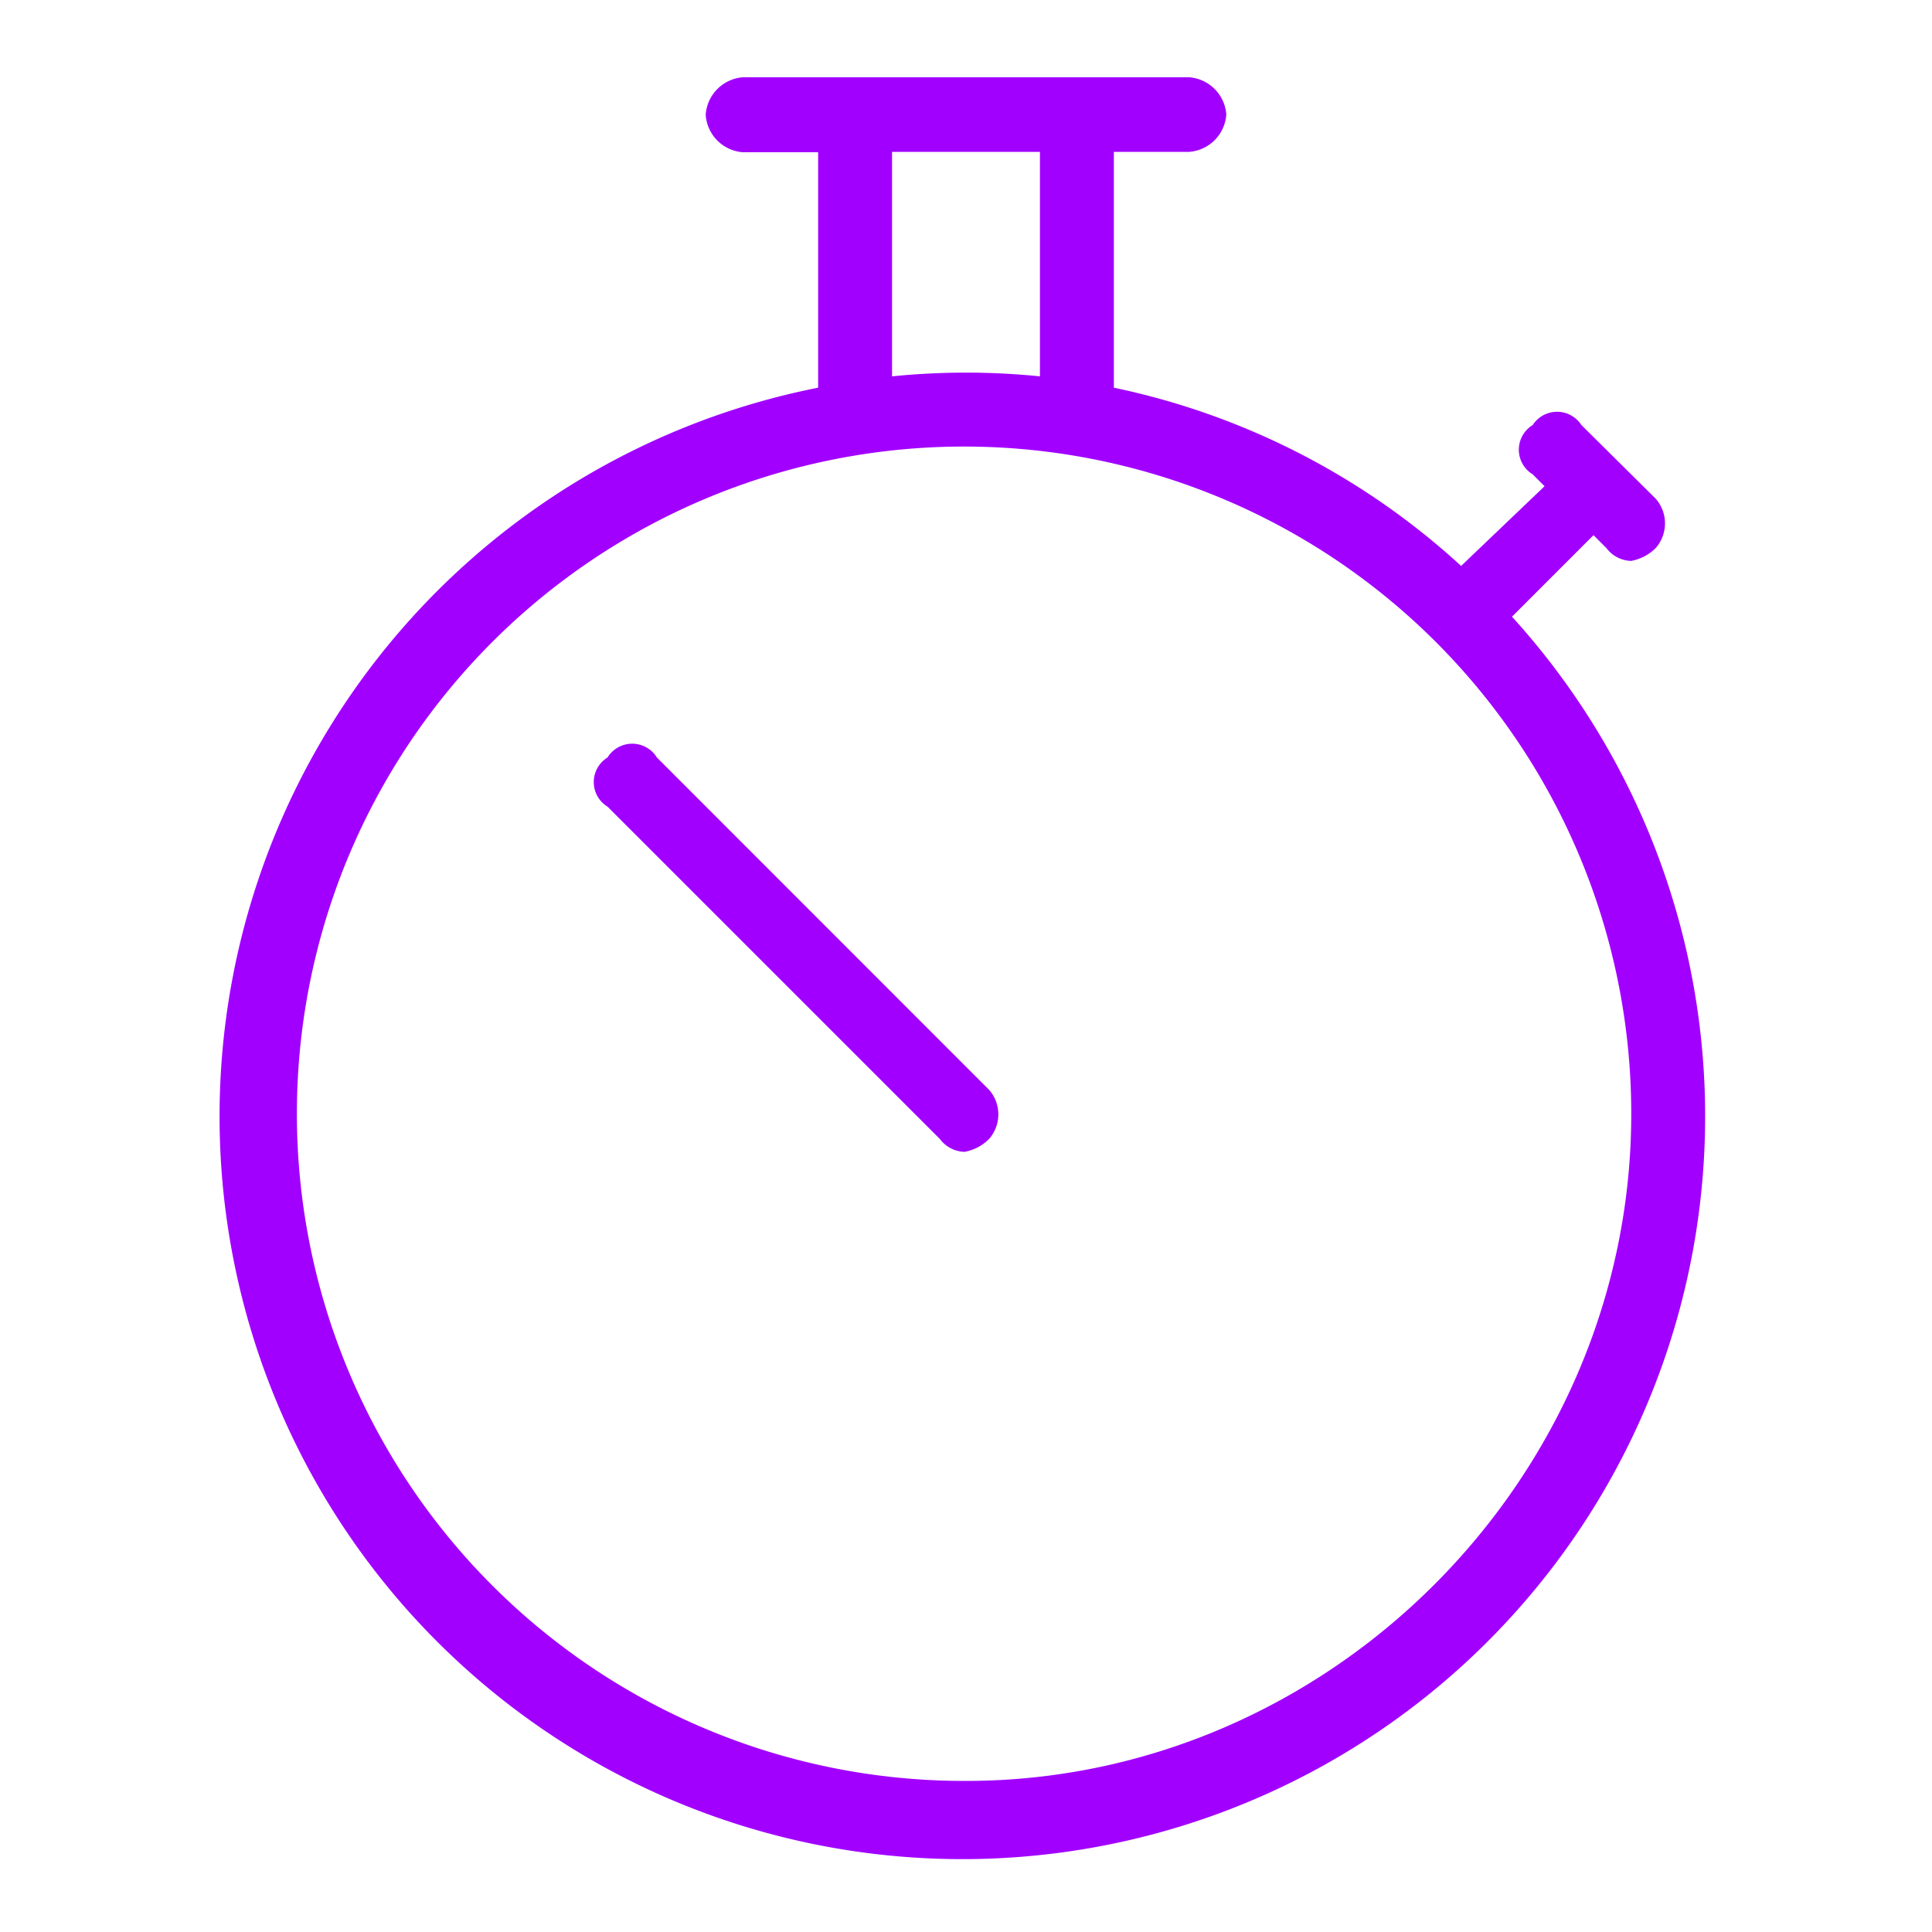 <svg id="Layer_1" data-name="Layer 1" xmlns="http://www.w3.org/2000/svg" viewBox="0 0 150 150">
<defs><style>.cls-1{fill:#a100ff;fill-rule:evenodd;}</style></defs><path class="cls-1" d="M117.39,47.88l6.33-6.33,1,1a2.49,2.49,0,0,0,1.92,1,3.65,3.65,0,0,0,1.91-1,2.91,2.91,0,0,0,0-3.83L122.78,33A2.25,2.25,0,0,0,119,33a2.24,2.24,0,0,0,0,3.83l.92.92-6.48,6.19A57.16,57.16,0,0,0,86.48,30.1V11.79h5.84a3.12,3.12,0,0,0,2.89-2.91A3.13,3.13,0,0,0,92.32,6H57.68a3.13,3.13,0,0,0-2.89,2.91,3.12,3.12,0,0,0,2.89,2.91h5.84V30.1a57.67,57.67,0,1,0,53.87,17.78ZM69.26,11.79H80.74V29.22a57,57,0,0,0-11.48,0ZM75,138.27a51.8,51.8,0,1,1,51.65-51.79C126.65,114.77,103.21,138.27,75,138.27Zm1.79-53.66a2.89,2.89,0,0,1,0,3.82,3.58,3.58,0,0,1-1.91,1,2.49,2.49,0,0,1-1.91-1l-25.8-25.8a2.24,2.24,0,0,1,0-3.82,2.25,2.25,0,0,1,3.83,0Z"/></svg>